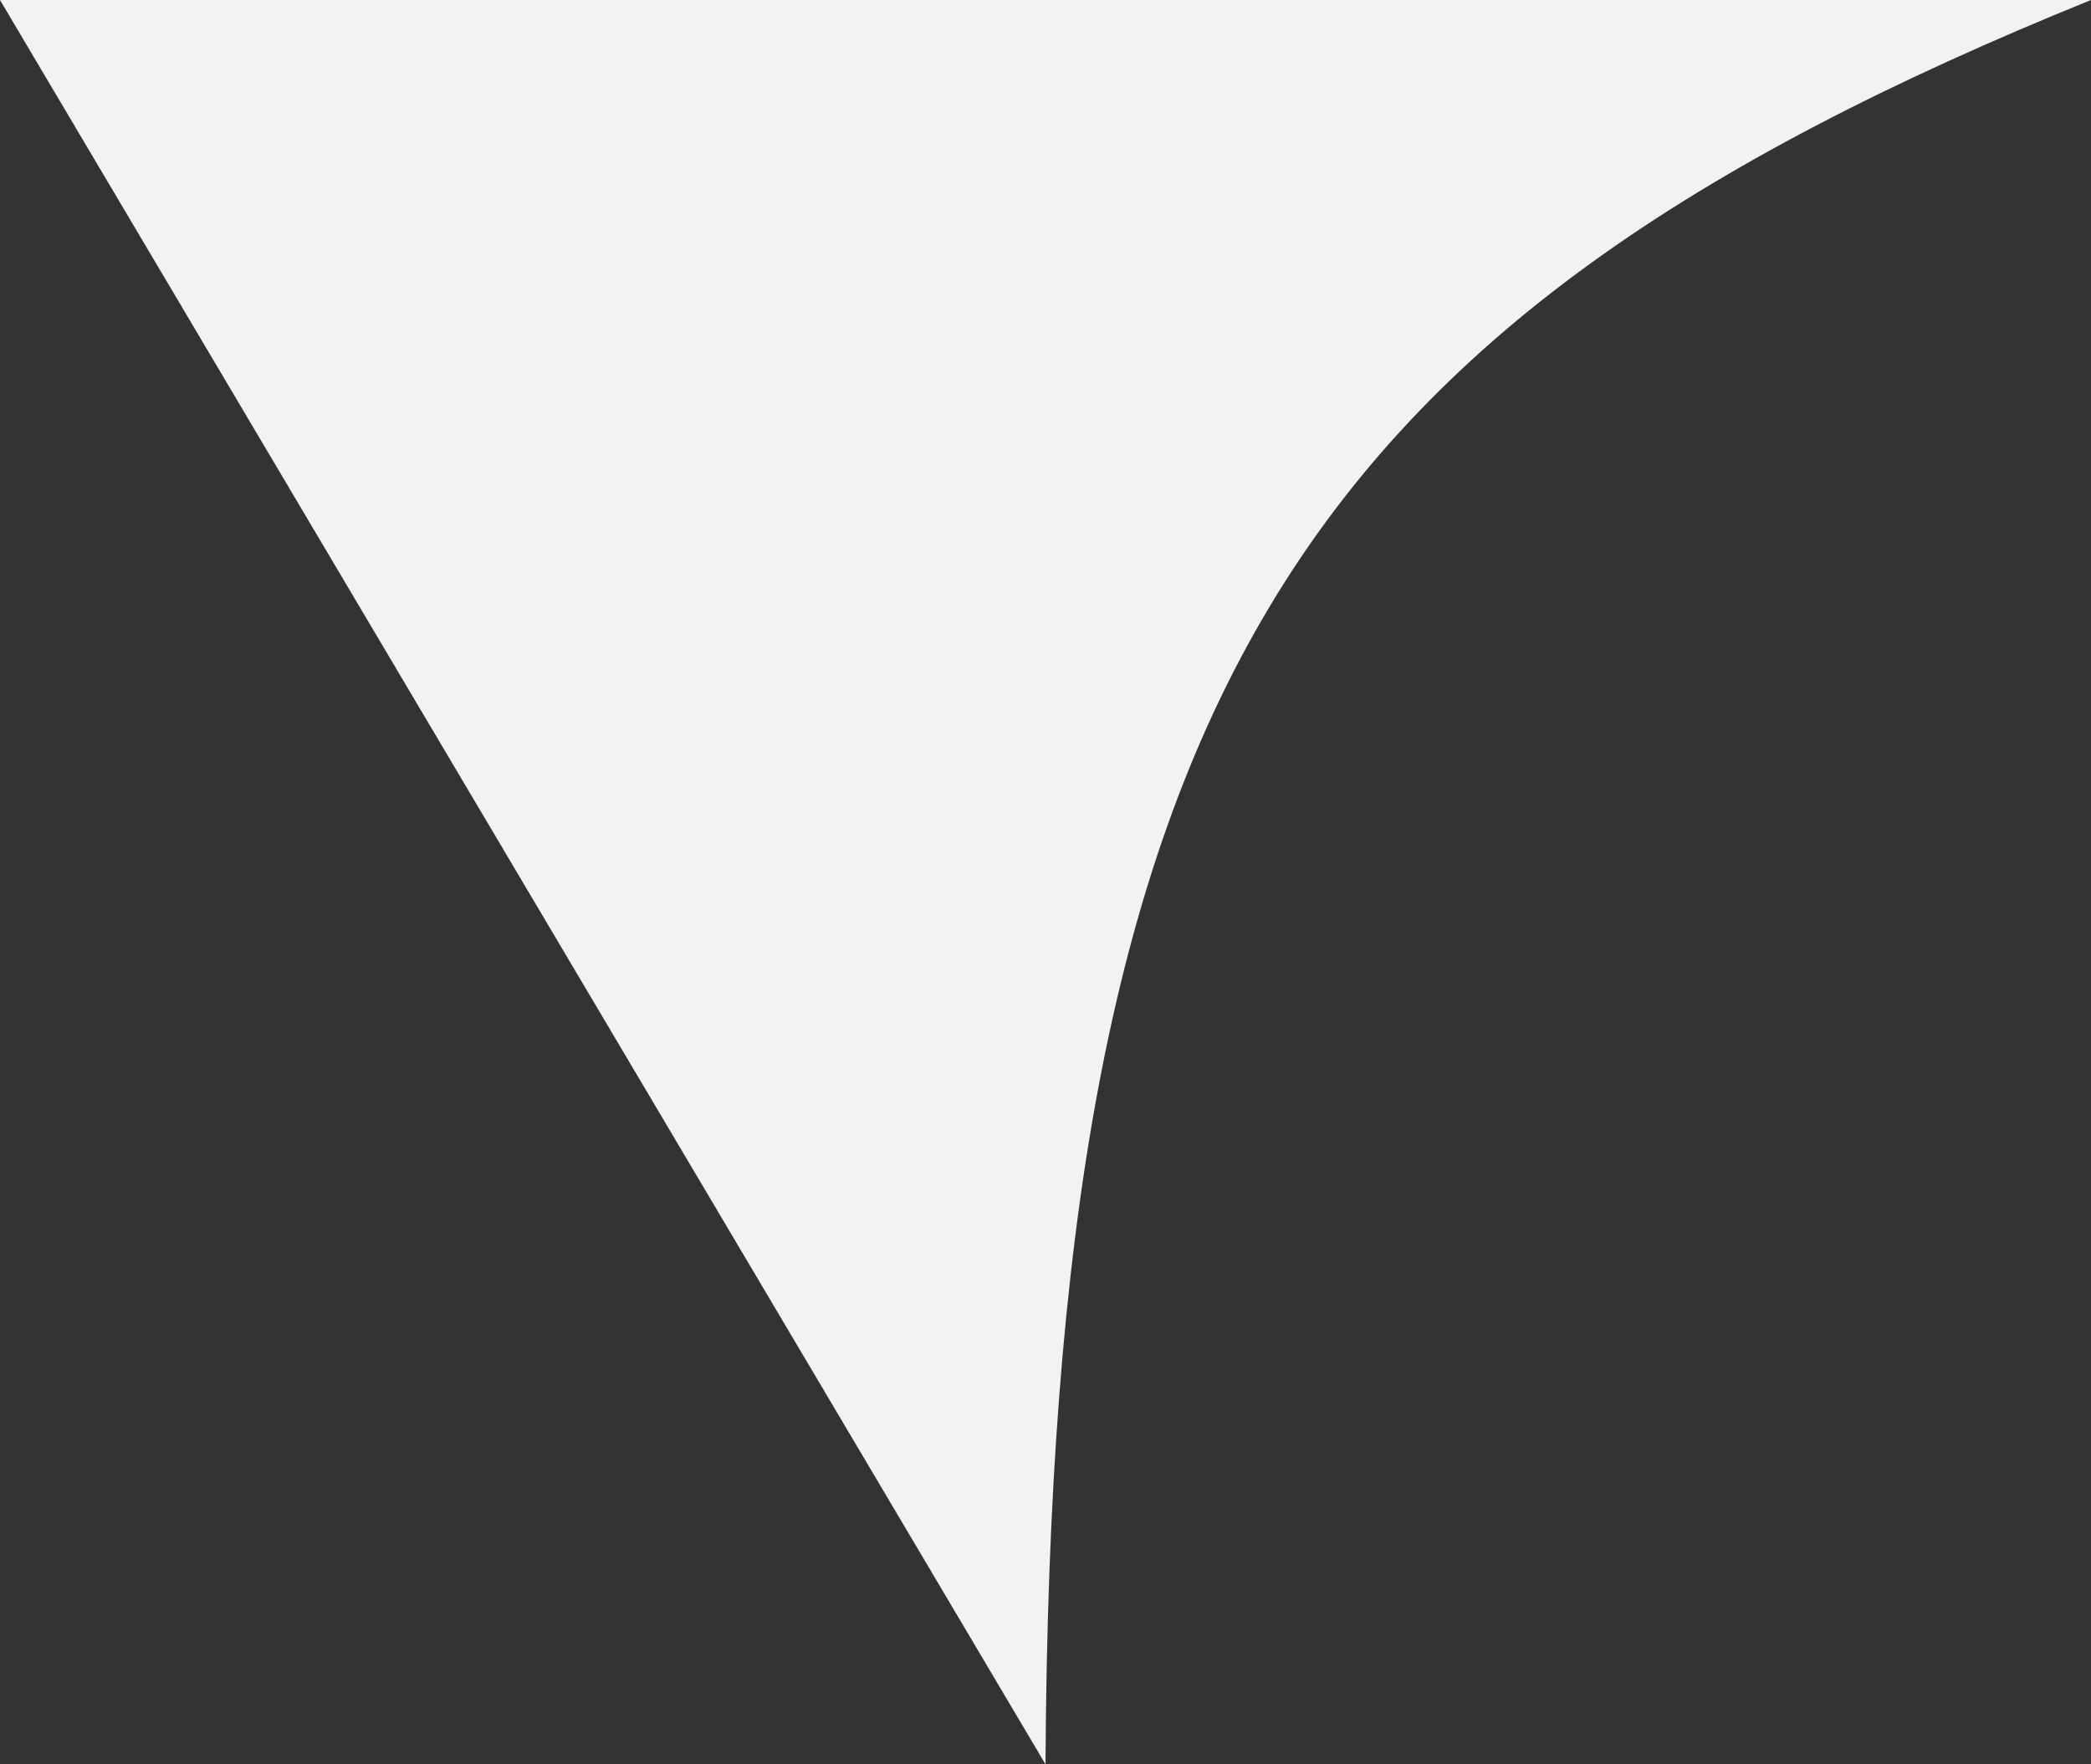 <?xml version="1.0" encoding="UTF-8"?> <svg xmlns="http://www.w3.org/2000/svg" width="32" height="27" viewBox="0 0 32 27" fill="none"><rect x="0" y="0" width="32" height="27" fill="#333333" stroke="none"/><path d="M16 27C16.085 10.8 19.716 4.974 32 1.59053e-06L2.36042e-06 -1.20699e-06L16 27Z" fill="#F2F2F2"></path></svg> 